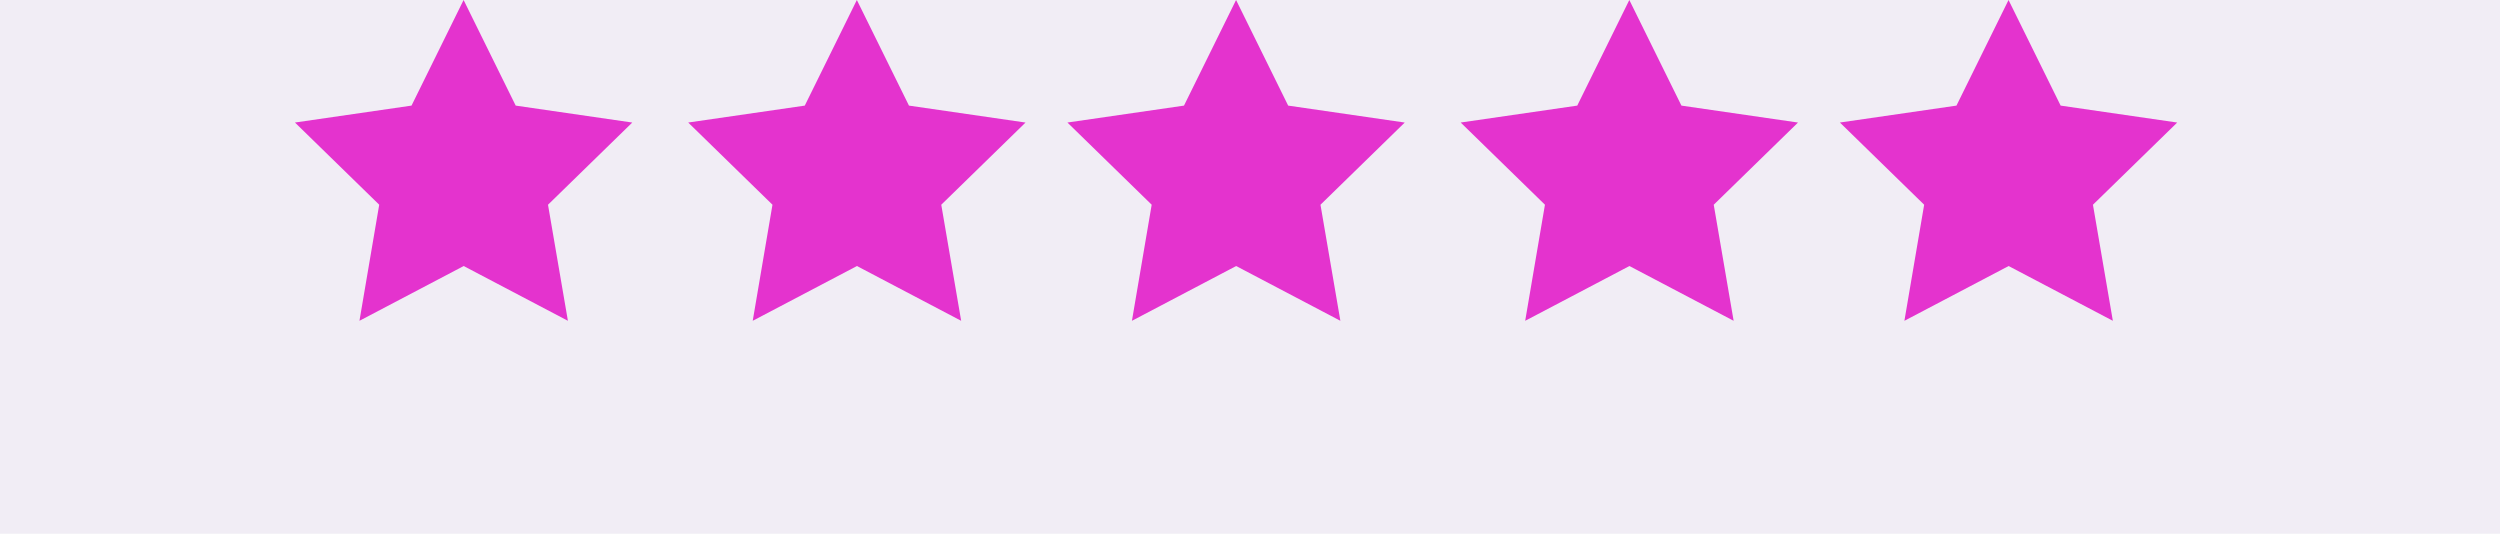 <svg xmlns="http://www.w3.org/2000/svg" width="178" height="38" viewBox="0 0 178 38"><g id="Group_581" data-name="Group 581" transform="translate(-410 -9755)"><rect id="Rectangle_638" data-name="Rectangle 638" width="178" height="38" transform="translate(410 9755)" fill="#f1edf5"></rect><g id="Group_208" data-name="Group 208" transform="translate(431 9754.84)" style="isolation: isolate"><g id="star_10_" data-name="star (10)" transform="translate(0 0.16)" style="mix-blend-mode: luminosity;isolation: isolate"><path id="star_10_2" data-name="star (10)" d="M12.008,1.318l3.71,7.519,8.3,1.206-6,5.852,1.417,8.264-7.421-3.9-7.421,3.9L6,15.894,0,10.042,8.3,8.837Z" transform="translate(0 -1.318)" fill="#e433ce"></path></g><g id="star_10_3" data-name="star (10)" transform="translate(28 0.16)" style="mix-blend-mode: luminosity;isolation: isolate"><path id="star_10_4" data-name="star (10)" d="M12.008,1.318l3.71,7.519,8.3,1.206-6,5.852,1.417,8.264-7.421-3.9-7.421,3.9L6,15.894,0,10.042,8.3,8.837Z" transform="translate(0 -1.318)" fill="#e433ce"></path></g><g id="star_10_5" data-name="star (10)" transform="translate(55 0.16)" style="mix-blend-mode: luminosity;isolation: isolate"><path id="star_10_6" data-name="star (10)" d="M12.008,1.318l3.71,7.519,8.3,1.206-6,5.852,1.417,8.264-7.421-3.9-7.421,3.9L6,15.894,0,10.042,8.3,8.837Z" transform="translate(0 -1.318)" fill="#e433ce"></path></g><g id="star_10_7" data-name="star (10)" transform="translate(83 0.16)" style="mix-blend-mode: luminosity;isolation: isolate"><path id="star_10_8" data-name="star (10)" d="M12.008,1.318l3.71,7.519,8.3,1.206-6,5.852,1.417,8.264-7.421-3.9-7.421,3.9L6,15.894,0,10.042,8.3,8.837Z" transform="translate(0 -1.318)" fill="#e433ce"></path></g><g id="star_10_9" data-name="star (10)" transform="translate(110 0.16)" style="mix-blend-mode: luminosity;isolation: isolate"><path id="star_10_10" data-name="star (10)" d="M12.008,1.318l3.71,7.519,8.3,1.206-6,5.852,1.417,8.264-7.421-3.9-7.421,3.9L6,15.894,0,10.042,8.3,8.837Z" transform="translate(0 -1.318)" fill="#e433ce"></path></g></g></g></svg>